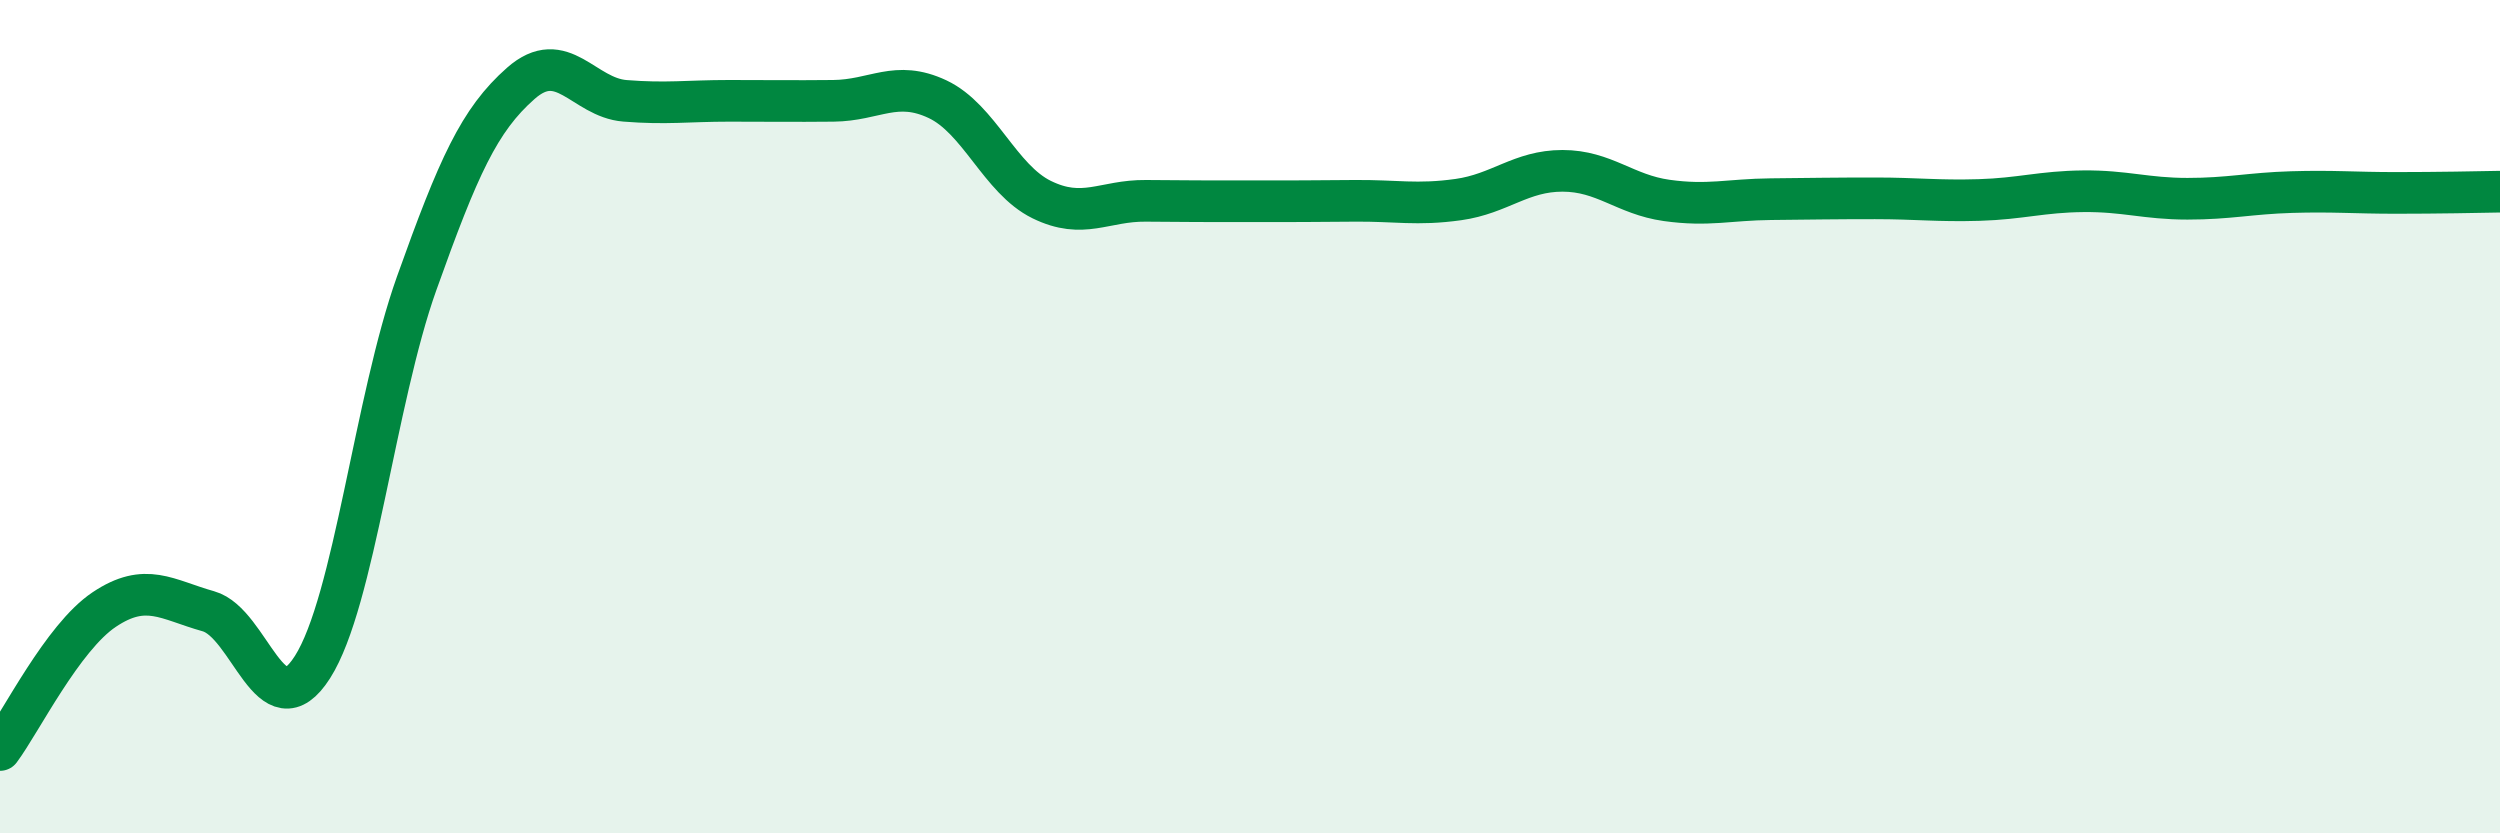 
    <svg width="60" height="20" viewBox="0 0 60 20" xmlns="http://www.w3.org/2000/svg">
      <path
        d="M 0,18 C 0.5,17.33 1.5,15.3 2.5,14.63 C 3.5,13.96 4,14.39 5,14.67 C 6,14.95 6.5,17.58 7.5,16.01 C 8.5,14.44 9,9.6 10,6.8 C 11,4 11.5,2.88 12.5,2 C 13.5,1.12 14,2.34 15,2.42 C 16,2.5 16.5,2.42 17.5,2.42 C 18.5,2.42 19,2.43 20,2.42 C 21,2.41 21.5,1.91 22.5,2.38 C 23.5,2.85 24,4.3 25,4.79 C 26,5.28 26.5,4.81 27.5,4.82 C 28.5,4.83 29,4.83 30,4.83 C 31,4.83 31.5,4.83 32.5,4.82 C 33.5,4.81 34,4.93 35,4.79 C 36,4.65 36.5,4.1 37.5,4.1 C 38.5,4.1 39,4.67 40,4.81 C 41,4.95 41.5,4.79 42.5,4.78 C 43.5,4.77 44,4.76 45,4.76 C 46,4.76 46.5,4.83 47.5,4.8 C 48.5,4.77 49,4.6 50,4.59 C 51,4.58 51.5,4.77 52.5,4.77 C 53.5,4.77 54,4.64 55,4.61 C 56,4.58 56.5,4.63 57.5,4.63 C 58.5,4.63 59.5,4.61 60,4.6L60 20L0 20Z"
        fill="#008740"
        opacity="0.1"
        stroke-linecap="round"
        stroke-linejoin="round"
      />
      <path
        d="M 0,18 C 0.5,17.33 1.5,15.3 2.5,14.63 C 3.5,13.96 4,14.39 5,14.67 C 6,14.95 6.5,17.58 7.5,16.01 C 8.5,14.44 9,9.6 10,6.8 C 11,4 11.5,2.88 12.5,2 C 13.5,1.12 14,2.34 15,2.42 C 16,2.5 16.5,2.42 17.5,2.42 C 18.5,2.42 19,2.43 20,2.42 C 21,2.41 21.5,1.91 22.5,2.38 C 23.5,2.85 24,4.3 25,4.79 C 26,5.28 26.5,4.81 27.5,4.82 C 28.5,4.83 29,4.83 30,4.83 C 31,4.83 31.5,4.83 32.5,4.82 C 33.5,4.81 34,4.93 35,4.79 C 36,4.65 36.5,4.1 37.5,4.1 C 38.5,4.1 39,4.67 40,4.81 C 41,4.95 41.5,4.79 42.5,4.78 C 43.5,4.77 44,4.76 45,4.76 C 46,4.76 46.5,4.83 47.5,4.8 C 48.5,4.77 49,4.6 50,4.59 C 51,4.58 51.5,4.77 52.5,4.77 C 53.5,4.77 54,4.64 55,4.61 C 56,4.58 56.5,4.63 57.5,4.63 C 58.5,4.63 59.5,4.61 60,4.6"
        stroke="#008740"
        stroke-width="1"
        fill="none"
        stroke-linecap="round"
        stroke-linejoin="round"
      />
    </svg>
  